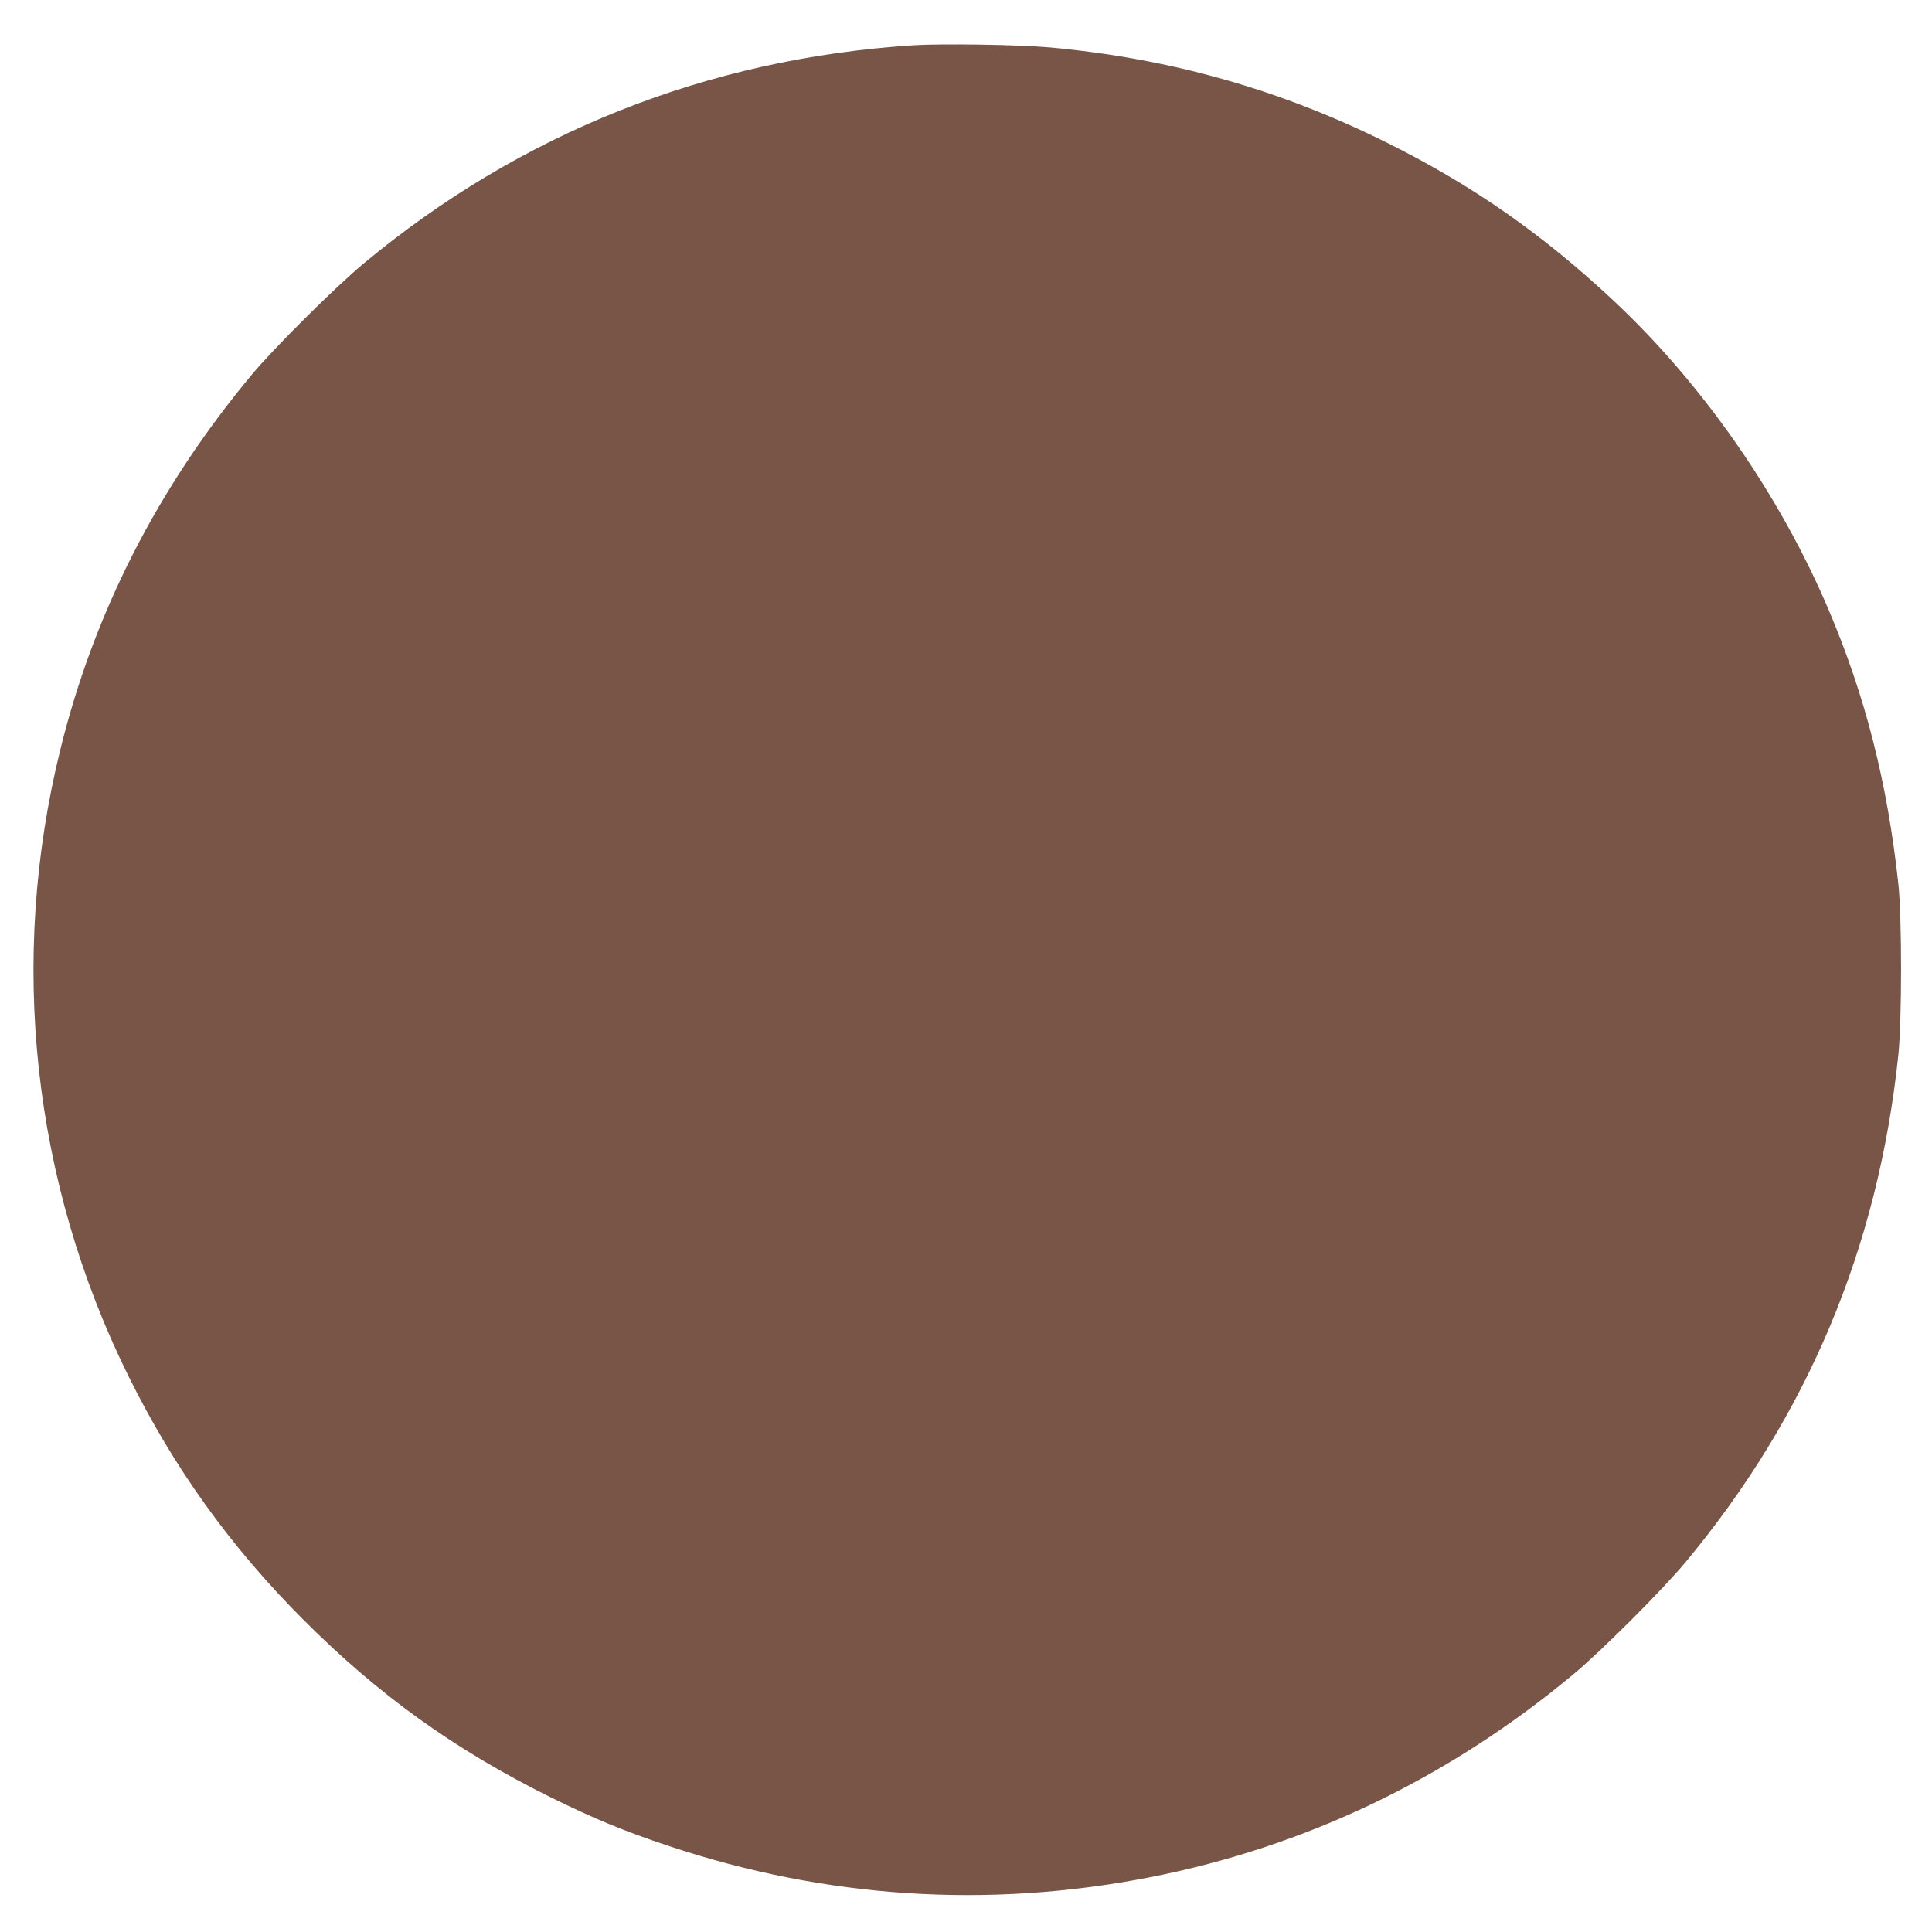 <?xml version="1.0" standalone="no"?>
<!DOCTYPE svg PUBLIC "-//W3C//DTD SVG 20010904//EN"
 "http://www.w3.org/TR/2001/REC-SVG-20010904/DTD/svg10.dtd">
<svg version="1.0" xmlns="http://www.w3.org/2000/svg"
 width="1280pt" height="1280pt" viewBox="0 0 1280 1280"
 preserveAspectRatio="xMidYMid meet">
<g transform="translate(0,1280) scale(0.1,-0.1)"
fill="#795548" stroke="none">
<path d="M6050 12500 c-1362 -88 -2600 -580 -3641 -1446 -188 -156 -596 -562
-743 -739 -620 -745 -1043 -1573 -1266 -2480 -345 -1397 -186 -2862 450 -4150
302 -610 672 -1126 1155 -1611 500 -502 1007 -866 1640 -1180 292 -144 490
-226 785 -324 1037 -346 2108 -417 3180 -209 1034 201 1980 653 2810 1343 186
154 591 559 747 746 811 975 1276 2085 1410 3360 24 235 24 907 0 1135 -73
670 -218 1242 -463 1818 -324 761 -836 1496 -1429 2050 -470 439 -929 759
-1495 1041 -706 352 -1437 559 -2236 632 -202 18 -715 26 -904 14z"/>
</g>
</svg>
